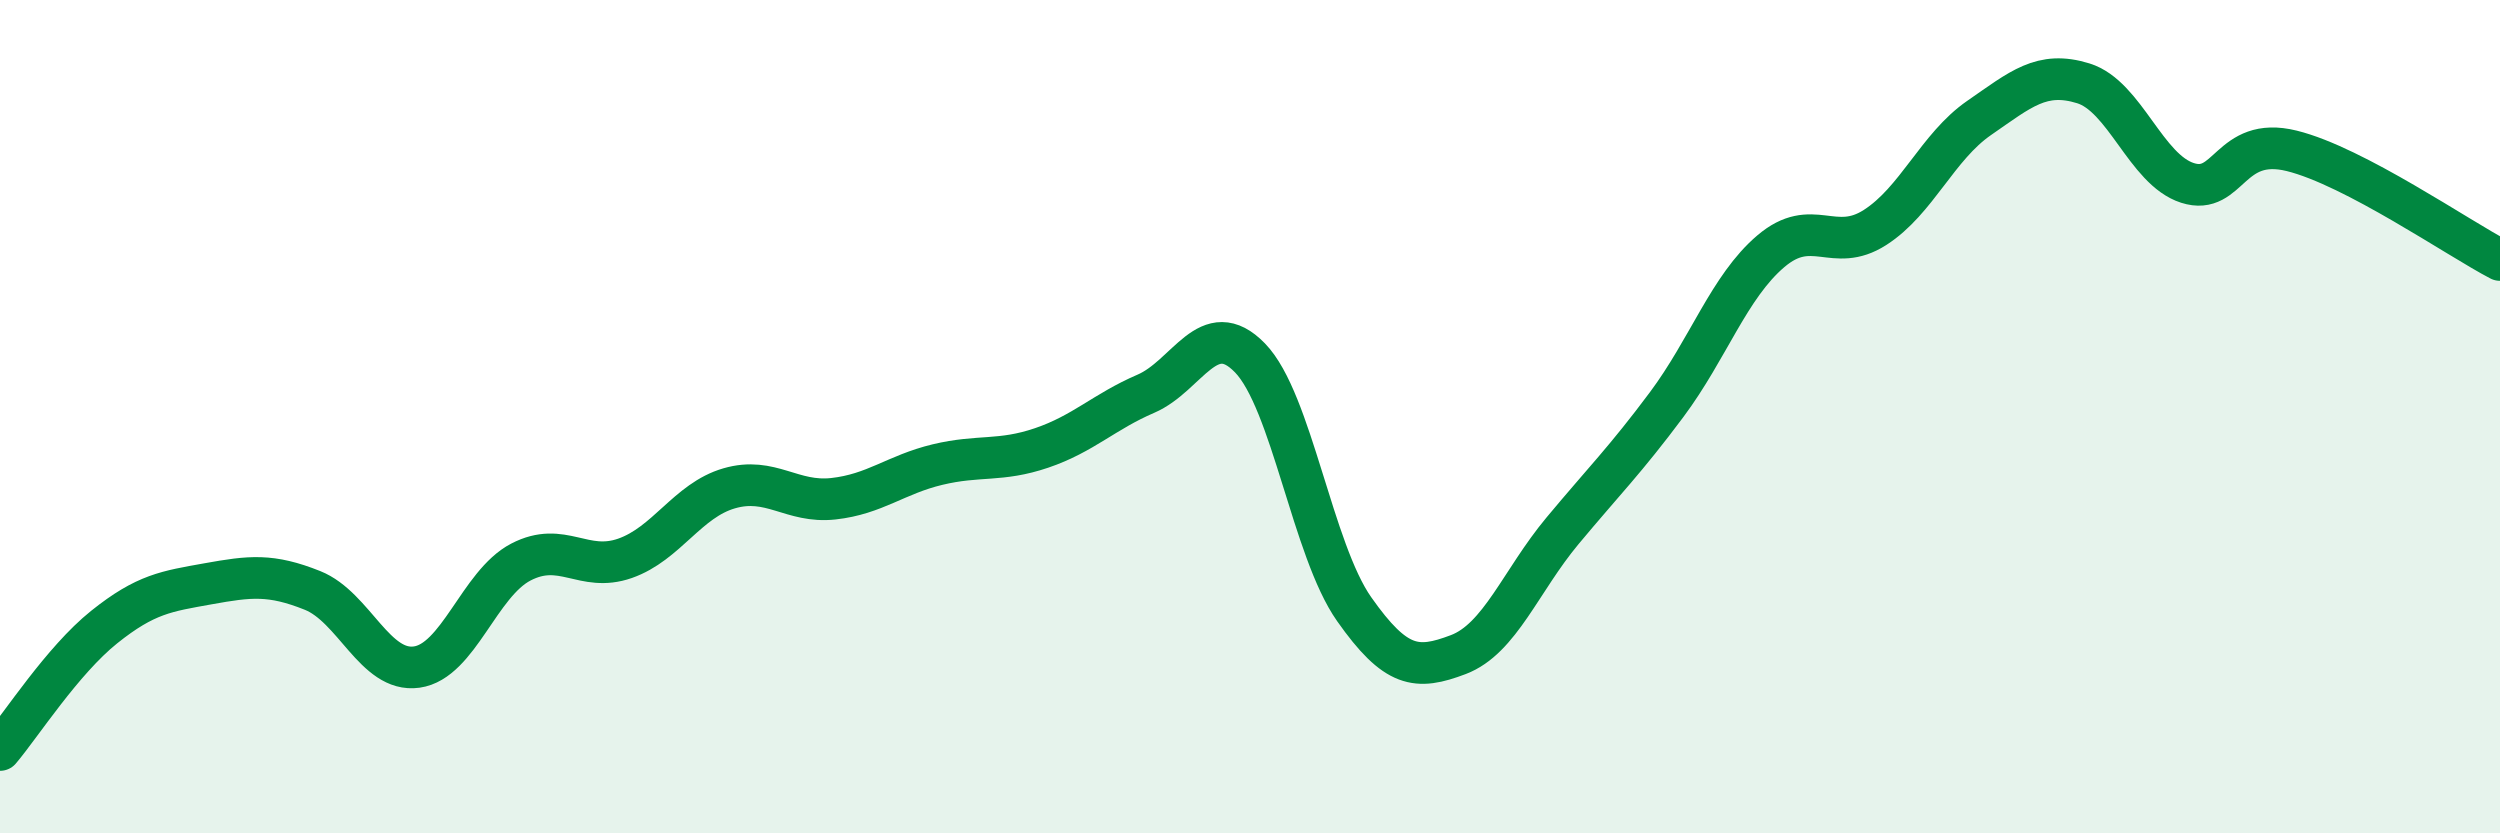 
    <svg width="60" height="20" viewBox="0 0 60 20" xmlns="http://www.w3.org/2000/svg">
      <path
        d="M 0,18 C 0.5,17.41 1.5,15.85 2.5,15.05 C 3.5,14.25 4,14.19 5,14.01 C 6,13.83 6.5,13.77 7.5,14.17 C 8.5,14.57 9,16.15 10,16.01 C 11,15.87 11.5,14.01 12.5,13.49 C 13.5,12.97 14,13.75 15,13.4 C 16,13.05 16.5,12.01 17.5,11.72 C 18.5,11.43 19,12.08 20,11.97 C 21,11.86 21.5,11.39 22.5,11.15 C 23.5,10.91 24,11.09 25,10.75 C 26,10.41 26.5,9.88 27.5,9.45 C 28.5,9.02 29,7.56 30,8.59 C 31,9.62 31.5,13.2 32.5,14.62 C 33.5,16.04 34,16.09 35,15.71 C 36,15.33 36.5,13.94 37.5,12.74 C 38.5,11.54 39,11.05 40,9.71 C 41,8.37 41.5,6.88 42.5,6.03 C 43.5,5.18 44,6.1 45,5.46 C 46,4.82 46.5,3.52 47.5,2.83 C 48.5,2.14 49,1.69 50,2 C 51,2.31 51.5,4.07 52.5,4.39 C 53.5,4.71 53.5,3.25 55,3.62 C 56.5,3.99 59,5.72 60,6.24L60 20L0 20Z"
        fill="#008740"
        opacity="0.1"
        stroke-linecap="round"
        stroke-linejoin="round"
      />
      <path
        d="M 0,18 C 0.5,17.41 1.5,15.85 2.5,15.05 C 3.5,14.25 4,14.19 5,14.01 C 6,13.83 6.5,13.77 7.5,14.17 C 8.5,14.57 9,16.15 10,16.01 C 11,15.87 11.5,14.01 12.5,13.49 C 13.5,12.97 14,13.75 15,13.4 C 16,13.05 16.5,12.01 17.5,11.72 C 18.5,11.43 19,12.08 20,11.97 C 21,11.86 21.5,11.39 22.5,11.15 C 23.5,10.91 24,11.09 25,10.75 C 26,10.41 26.5,9.88 27.5,9.45 C 28.5,9.02 29,7.56 30,8.59 C 31,9.62 31.5,13.2 32.5,14.62 C 33.5,16.04 34,16.09 35,15.71 C 36,15.33 36.5,13.94 37.5,12.74 C 38.5,11.54 39,11.05 40,9.71 C 41,8.37 41.5,6.88 42.5,6.03 C 43.5,5.18 44,6.1 45,5.46 C 46,4.82 46.5,3.52 47.5,2.83 C 48.5,2.14 49,1.69 50,2 C 51,2.31 51.5,4.07 52.5,4.39 C 53.5,4.71 53.5,3.25 55,3.62 C 56.5,3.99 59,5.72 60,6.24"
        stroke="#008740"
        stroke-width="1"
        fill="none"
        stroke-linecap="round"
        stroke-linejoin="round"
      />
    </svg>
  